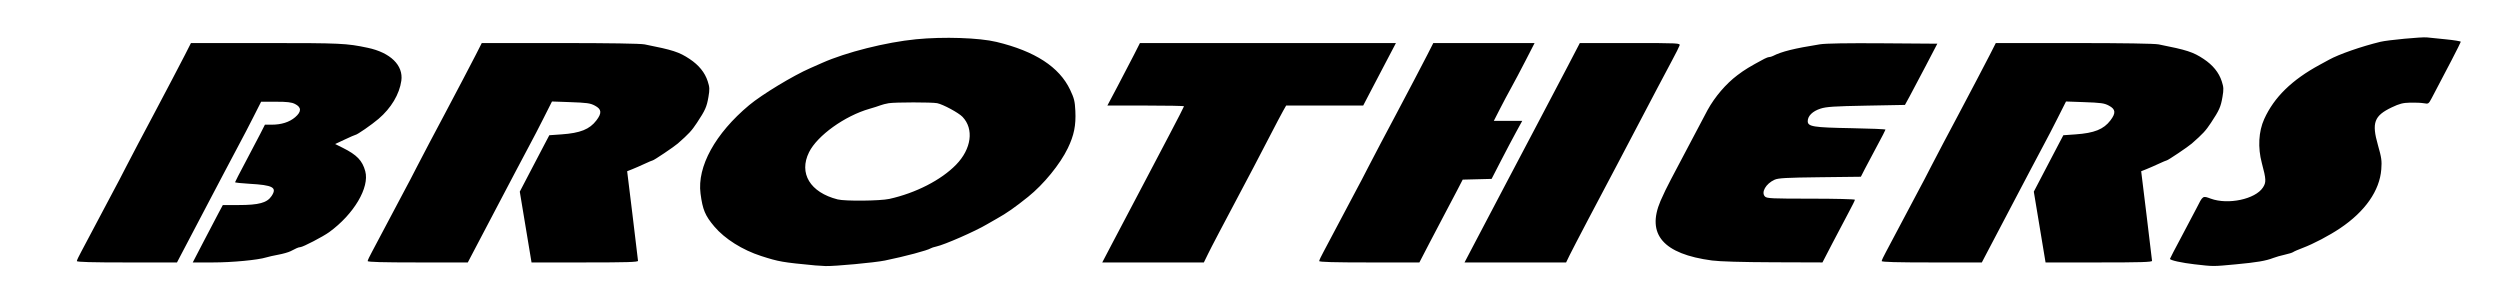<?xml version="1.0" encoding="UTF-8" standalone="no"?>
<svg
   xmlns:dc="http://purl.org/dc/elements/1.1/"
   xmlns:cc="http://creativecommons.org/ns#"
   xmlns:rdf="http://www.w3.org/1999/02/22-rdf-syntax-ns#"
   xmlns:svg="http://www.w3.org/2000/svg"
   xmlns="http://www.w3.org/2000/svg"
   version="1.1"
   id="svg38"
   width="2613.333"
   height="320"
   viewBox="0 0 2613.333 320">
  <defs
     id="defs42" />
  <g
     id="g46">
    <path
       style="fill:#000000;stroke-width:1.333"
       d="m 852.34,277.468 c -34.569,-3.262 -38.135,-3.882 -56.667,-9.855 -19.558,-6.304 -38.001,-17.9 -48.878,-30.732 -9.706,-11.451 -12.297,-17.62 -14.508,-34.545 -3.679,-28.161 15.379,-62.796 50.867,-92.443 13.247,-11.067 46.048,-30.928 63.853,-38.664 2.567,-1.115 8.183,-3.595 12.481,-5.51 24.868,-11.082 66.719,-21.605 98.185,-24.688 28.631,-2.805 65.973,-1.568 84,2.782 40.32,9.731 65.642,26.192 76.963,50.031 4.228,8.904 4.984,11.959 5.47,22.12 0.723,15.114 -1.359,25.429 -7.849,38.902 -8.085,16.783 -25.26,37.824 -41.515,50.862 -13.887,11.138 -22.503,17.156 -32.691,22.831 -3.508,1.954 -8.178,4.629 -10.378,5.943 -11.999,7.171 -44.403,21.376 -52.913,23.196 -2.431,0.52 -5.02,1.35 -5.753,1.845 -3.178,2.144 -26.946,8.483 -48,12.801 -10.48,2.149 -52.782,6.086 -62,5.77 -3.3,-0.113 -8.1,-0.404 -10.667,-0.646 z m 77.333,-69.542 c 27.56,-6.107 54.123,-19.715 69.737,-35.725 16.097,-16.505 18.903,-37.369 6.734,-50.07 -4.087,-4.266 -20.385,-13.051 -26.471,-14.269 -5.462,-1.093 -44.062,-1.071 -50.693,0.029 -2.948,0.489 -6.848,1.484 -8.667,2.212 -1.819,0.728 -6.907,2.352 -11.307,3.609 -25.925,7.407 -54.623,27.992 -63.267,45.384 -10.972,22.074 1.143,42.061 29.92,49.363 7.716,1.958 44.405,1.596 54.013,-0.533 z m 1364.667,68.409 c -13.876,-1.598 -26,-4.283 -26,-5.758 0,-0.369 5.335,-10.624 11.854,-22.789 6.52,-12.165 13.671,-25.719 15.892,-30.119 6.762,-13.398 6.372,-13.135 14.901,-10.012 18.078,6.62 46.521,0.572 54.492,-11.587 3.598,-5.489 3.466,-8.48 -1.137,-25.722 -4.285,-16.051 -3.366,-32.928 2.497,-45.858 10.358,-22.844 28.943,-41.01 58.085,-56.777 4.013,-2.171 8.373,-4.546 9.689,-5.279 10.151,-5.649 33.786,-13.889 53.726,-18.73 7.538,-1.83 43.307,-5.202 48.667,-4.588 2.2,0.252 11.05,1.151 19.667,1.998 8.617,0.847 15.667,2.004 15.667,2.572 0,0.85 -15.708,31.281 -30.401,58.896 -3.222,6.056 -3.471,6.22 -8.128,5.363 -2.642,-0.486 -9.064,-0.779 -14.271,-0.651 -7.784,0.192 -11.221,1.069 -19.333,4.934 -18.466,8.798 -21.134,16.058 -14.483,39.41 3.78,13.272 4.213,16.403 3.518,25.423 -1.716,22.254 -16.914,44.01 -42.962,61.501 -11.582,7.777 -27.893,16.359 -39.133,20.59 -4.728,1.78 -9.244,3.745 -10.035,4.368 -0.791,0.623 -4.738,1.851 -8.772,2.729 -4.033,0.878 -9.433,2.417 -12,3.419 -7.73,3.018 -16.937,4.586 -39.214,6.676 -24.088,2.26 -23.069,2.261 -42.786,-0.011 z M 80.34,272.886 c 0,-0.797 2.039,-5.147 4.531,-9.667 2.492,-4.519 10.813,-20.217 18.492,-34.883 7.679,-14.667 15.285,-29.015 16.903,-31.885 1.618,-2.87 6.789,-12.77 11.492,-22 4.703,-9.23 10.53,-20.381 12.949,-24.781 2.419,-4.4 9.741,-18.2 16.271,-30.667 6.53,-12.467 15.075,-28.667 18.989,-36 3.914,-7.333 9.935,-18.883 13.379,-25.667 l 6.263,-12.333 h 78.545 c 78.228,0 83.962,0.267 106.186,4.949 23.803,5.014 37.44,18.355 35.185,34.421 -1.98,14.109 -10.649,28.631 -23.796,39.859 -7.234,6.178 -22.554,16.772 -24.255,16.772 -0.427,0 -5.356,2.149 -10.955,4.777 l -10.18,4.777 8,3.99 c 14.714,7.338 20.437,13.287 23.477,24.406 4.652,17.013 -11.902,44.978 -37.725,63.727 -6.423,4.664 -27.491,15.608 -30.104,15.638 -0.927,0.011 -2.727,0.534 -4,1.162 -1.273,0.629 -4.115,2.044 -6.315,3.145 -2.2,1.101 -7.9,2.719 -12.667,3.595 -4.767,0.876 -10.467,2.157 -12.667,2.846 -8.706,2.727 -35.58,5.271 -55.674,5.271 h -21.177 l 11.256,-21.667 c 6.191,-11.917 13.264,-25.417 15.718,-30 l 4.462,-8.333 h 16.59 c 21.114,0 29.696,-2.353 34.376,-9.424 5.945,-8.984 1.537,-11.415 -23.218,-12.807 -8.25,-0.464 -14.976,-1.202 -14.948,-1.64 0.029,-0.438 4.852,-9.796 10.719,-20.796 5.866,-11 12.874,-24.35 15.573,-29.667 l 4.907,-9.667 h 7.022 c 10.202,0 18.569,-2.657 24.587,-7.808 6.78,-5.803 6.716,-10.405 -0.193,-13.856 -3.631,-1.814 -8.075,-2.332 -20.025,-2.333 l -15.358,-0.002 -8.277,16.333 c -4.553,8.983 -10.564,20.538 -13.359,25.677 -2.795,5.139 -10.038,18.819 -16.096,30.401 -6.058,11.581 -13.319,25.377 -16.136,30.656 -4.342,8.139 -20.705,39.3 -31.122,59.266 l -2.956,5.667 h -52.336 c -36.809,0 -52.336,-0.43 -52.336,-1.45 z m 304,0 c 0,-0.797 2.039,-5.147 4.531,-9.667 2.492,-4.519 10.813,-20.217 18.492,-34.883 7.679,-14.667 15.285,-29.015 16.903,-31.885 1.618,-2.87 6.789,-12.77 11.492,-22 4.703,-9.23 10.53,-20.381 12.949,-24.781 2.419,-4.4 9.741,-18.2 16.271,-30.667 6.53,-12.467 15.075,-28.667 18.989,-36 3.914,-7.333 9.935,-18.883 13.379,-25.667 l 6.263,-12.333 h 81.597 c 51.749,0 84.195,0.514 88.699,1.404 29.455,5.823 35.984,7.942 46.992,15.249 9.624,6.388 15.907,14.126 18.88,23.251 2.053,6.3 2.154,8.425 0.783,16.42 -1.787,10.42 -3.328,13.885 -12.011,27.01 -5.568,8.417 -8.409,11.491 -20.065,21.718 -3.892,3.415 -25.027,17.616 -26.217,17.616 -0.42,0 -4.176,1.588 -8.346,3.53 -4.17,1.941 -10.001,4.491 -12.959,5.667 l -5.378,2.137 5.638,46 c 3.101,25.3 5.671,46.75 5.711,47.667 0.058,1.308 -11.915,1.667 -55.62,1.667 h -55.693 l -6.143,-37 -6.143,-37 10.786,-20.667 c 5.932,-11.367 12.881,-24.637 15.441,-29.489 l 4.655,-8.822 12.729,-0.893 c 19.647,-1.378 29.384,-5.276 36.49,-14.609 5.878,-7.72 5.49,-11.664 -1.515,-15.396 -4.979,-2.653 -7.948,-3.065 -26.913,-3.738 l -18,-0.639 -8.977,17.793 c -4.937,9.786 -10.959,21.393 -13.382,25.793 -2.423,4.4 -9.258,17.3 -15.189,28.667 -5.931,11.367 -13.193,25.167 -16.137,30.667 -4.498,8.403 -19.915,37.74 -31.354,59.667 l -2.956,5.667 h -52.336 c -36.809,0 -52.336,-0.43 -52.336,-1.45 z m 777.477,-16.883 c 5.278,-10.083 11.994,-22.833 14.925,-28.333 2.931,-5.5 11.147,-21.1 18.259,-34.667 7.111,-13.567 19.622,-37.374 27.801,-52.905 8.179,-15.531 14.871,-28.581 14.871,-29 0,-0.419 -18.023,-0.761 -40.051,-0.761 h -40.051 l 10.767,-20.333 c 5.922,-11.183 13.58,-25.883 17.018,-32.667 l 6.251,-12.333 h 133.799 133.799 l -11.034,21 c -6.069,11.55 -13.764,26.246 -17.1,32.658 l -6.066,11.658 -40.277,0.009 -40.277,0.009 -3.219,5.667 c -1.771,3.117 -8.018,14.967 -13.884,26.333 -5.865,11.367 -13.526,26.067 -17.023,32.667 -35.539,67.07 -43.684,82.563 -47.487,90.333 l -4.405,9 h -53.106 -53.106 l 9.596,-18.333 z m 217.189,16.883 c 0,-0.797 2.039,-5.147 4.53,-9.667 2.492,-4.519 10.813,-20.217 18.492,-34.883 7.679,-14.667 15.285,-29.015 16.903,-31.885 1.618,-2.87 6.789,-12.77 11.492,-22 4.703,-9.23 10.53,-20.381 12.949,-24.781 2.419,-4.4 9.741,-18.2 16.271,-30.667 6.53,-12.467 15.075,-28.667 18.989,-36 3.914,-7.333 9.935,-18.883 13.379,-25.667 l 6.263,-12.333 h 52.943 52.943 l -9.422,18.333 c -5.182,10.083 -11.937,22.833 -15.01,28.333 -3.073,5.5 -8.421,15.55 -11.884,22.333 l -6.297,12.333 h 14.851 14.85 l -6.393,11.667 c -3.516,6.417 -10.722,20.067 -16.013,30.333 l -9.621,18.667 -15.107,0.382 -15.108,0.382 -6,11.599 c -3.3,6.38 -8.743,16.708 -12.095,22.952 -3.352,6.244 -10.839,20.502 -16.638,31.686 l -10.543,20.333 h -52.362 c -36.828,0 -52.362,-0.43 -52.362,-1.45 z m 160.829,-15.55 c 4.896,-9.35 11.597,-22.1 14.892,-28.333 3.294,-6.233 12.128,-23.033 19.63,-37.333 7.502,-14.3 21.895,-41.6 31.984,-60.667 10.089,-19.067 24.364,-46.217 31.722,-60.333 l 13.379,-25.667 h 52.538 c 51.395,0 52.52,0.056 51.717,2.587 -0.452,1.423 -3.998,8.473 -7.881,15.667 -3.883,7.194 -10.828,20.279 -15.434,29.079 -19.869,37.961 -36.069,68.792 -41.686,79.333 -17.589,33.011 -46.61,88.307 -49.859,95 l -3.722,7.667 h -53.092 -53.092 z m 249.837,14.972 c -51.027,-6.771 -68.802,-27.309 -53.89,-62.265 2.59,-6.072 7.463,-16.14 10.829,-22.373 3.366,-6.233 12.549,-23.633 20.407,-38.667 7.858,-15.033 15.946,-30.333 17.972,-34 7.706,-13.941 19.149,-27.313 31.098,-36.34 7.776,-5.874 12.748,-8.9 28.25,-17.194 1.833,-0.981 4.091,-1.787 5.018,-1.792 0.927,-0.005 2.727,-0.538 4,-1.186 9.108,-4.633 22.068,-7.85 48.982,-12.158 6.159,-0.986 28.63,-1.353 66.071,-1.079 l 56.738,0.415 -12.173,23.333 c -6.695,12.833 -14.312,27.233 -16.926,32 l -4.752,8.667 -40.479,0.757 c -33.721,0.63 -41.703,1.153 -47.812,3.13 -8.255,2.671 -13.317,7.629 -13.327,13.051 -0.013,5.756 5.584,6.66 45.66,7.376 19.617,0.35 35.649,1.023 35.628,1.495 -0.021,0.472 -3.936,8.058 -8.699,16.858 -4.763,8.8 -10.548,19.695 -12.854,24.211 l -4.193,8.211 -42.774,0.506 c -35.394,0.418 -43.579,0.87 -47.441,2.617 -9.133,4.132 -14.327,13.271 -10.001,17.597 1.948,1.948 7.286,2.192 48.096,2.192 25.248,0 45.905,0.51 45.905,1.133 0,0.623 -2.893,6.473 -6.428,13 -3.535,6.527 -11.173,21.017 -16.972,32.2 l -10.543,20.333 -51.362,-0.174 c -32.726,-0.111 -55.958,-0.784 -64.028,-1.855 z m 177.333,0.578 c 0,-0.797 2.039,-5.147 4.53,-9.667 2.492,-4.519 10.813,-20.217 18.492,-34.883 7.679,-14.667 15.285,-29.015 16.903,-31.885 1.618,-2.87 6.789,-12.77 11.492,-22 4.703,-9.23 10.53,-20.381 12.949,-24.781 2.419,-4.4 9.741,-18.2 16.271,-30.667 6.53,-12.467 15.075,-28.667 18.989,-36 3.914,-7.333 9.935,-18.883 13.379,-25.667 l 6.263,-12.333 h 81.597 c 51.749,0 84.195,0.514 88.699,1.404 29.455,5.823 35.984,7.942 46.992,15.249 9.624,6.388 15.907,14.126 18.88,23.251 2.053,6.3 2.154,8.425 0.783,16.42 -1.787,10.42 -3.328,13.885 -12.011,27.01 -5.568,8.417 -8.409,11.491 -20.065,21.718 -3.892,3.415 -25.027,17.616 -26.218,17.616 -0.42,0 -4.176,1.588 -8.346,3.53 -4.17,1.941 -10.001,4.491 -12.959,5.667 l -5.378,2.137 5.638,46 c 3.101,25.3 5.671,46.75 5.711,47.667 0.057,1.308 -11.915,1.667 -55.62,1.667 h -55.693 l -6.143,-37 -6.143,-37 10.786,-20.667 c 5.932,-11.367 12.881,-24.637 15.441,-29.489 l 4.655,-8.822 12.729,-0.893 c 19.647,-1.378 29.384,-5.276 36.49,-14.609 5.878,-7.72 5.49,-11.664 -1.515,-15.396 -4.979,-2.653 -7.948,-3.065 -26.913,-3.738 l -18,-0.639 -8.976,17.793 c -4.937,9.786 -10.959,21.393 -13.382,25.793 -2.423,4.4 -9.258,17.3 -15.189,28.667 -5.931,11.367 -13.193,25.167 -16.137,30.667 -4.498,8.403 -19.915,37.74 -31.354,59.667 l -2.956,5.667 h -52.336 c -36.809,0 -52.336,-0.43 -52.336,-1.45 z"
       id="path50" />
  </g>
</svg>
